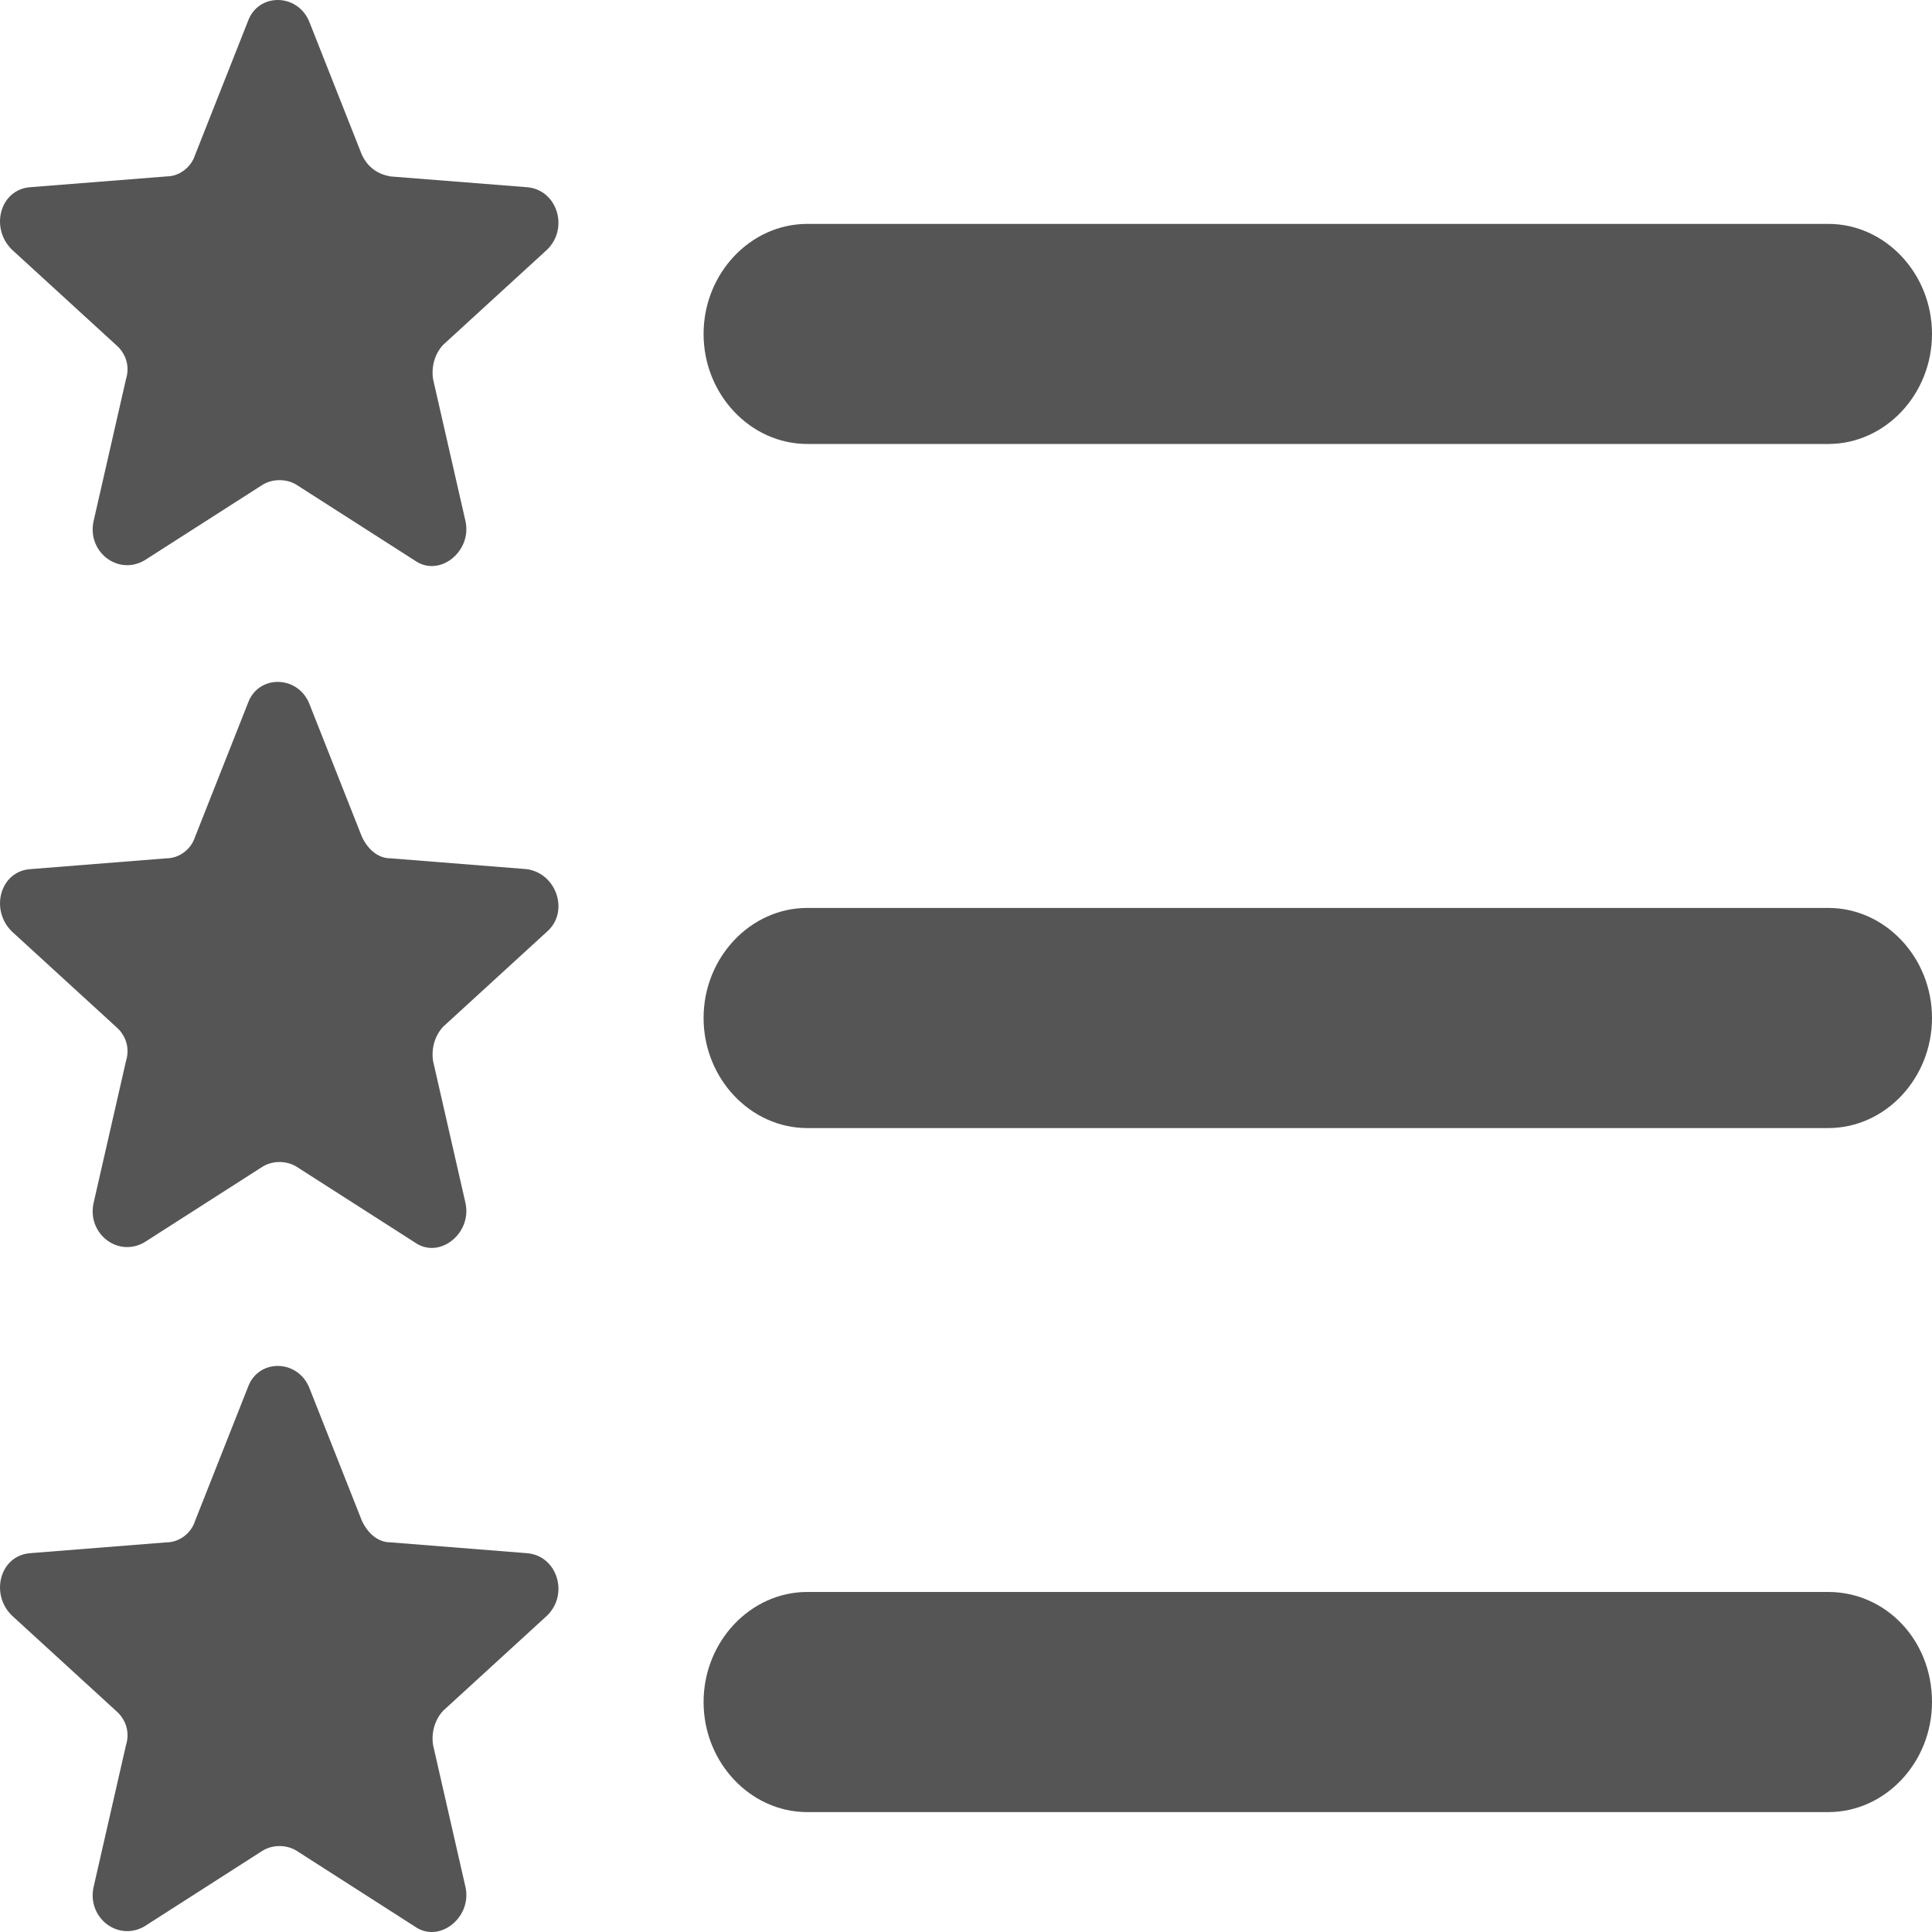 <?xml version="1.0" encoding="UTF-8"?>
<svg xmlns="http://www.w3.org/2000/svg" width="35" height="35" viewBox="0 0 35 35" fill="none">
  <path d="M9.541 3.391L7.072 3.196C6.851 3.157 6.667 3.04 6.556 2.805L5.598 0.381C5.377 -0.127 4.677 -0.127 4.493 0.381L3.535 2.805C3.461 3.039 3.24 3.196 3.019 3.196L0.55 3.391C-0.002 3.43 -0.186 4.134 0.219 4.525L2.098 6.245C2.282 6.401 2.356 6.636 2.282 6.871L1.693 9.451C1.582 9.998 2.135 10.428 2.614 10.154L4.751 8.786C4.935 8.669 5.193 8.669 5.377 8.786L7.514 10.154C7.956 10.467 8.546 9.998 8.435 9.451L7.846 6.871C7.809 6.636 7.882 6.402 8.03 6.245L9.909 4.525C10.314 4.134 10.093 3.431 9.541 3.391H9.541Z" fill="#565556"></path>
  <path d="M14.625 8.043H33.121C34.153 8.043 35 7.144 35 6.05C35 4.955 34.153 4.056 33.121 4.056H14.625C13.594 4.056 12.746 4.955 12.746 6.05C12.746 7.144 13.594 8.043 14.625 8.043Z" fill="#565556"></path>
  <path d="M9.541 15.745L7.072 15.549C6.851 15.549 6.667 15.393 6.556 15.158L5.598 12.734C5.377 12.226 4.677 12.226 4.493 12.734L3.535 15.158C3.461 15.393 3.24 15.549 3.019 15.549L0.55 15.745C-0.002 15.784 -0.186 16.487 0.219 16.878L2.098 18.598C2.282 18.754 2.356 18.989 2.282 19.224L1.693 21.804C1.582 22.351 2.135 22.781 2.614 22.507L4.751 21.139C4.935 21.022 5.193 21.022 5.377 21.139L7.514 22.507C7.956 22.82 8.546 22.351 8.435 21.804L7.846 19.224C7.809 18.989 7.882 18.755 8.03 18.598L9.909 16.878C10.314 16.526 10.093 15.823 9.541 15.745H9.541Z" fill="#565556"></path>
  <path d="M33.121 16.448H14.625C13.594 16.448 12.746 17.347 12.746 18.442C12.746 19.536 13.594 20.436 14.625 20.436H33.121C34.153 20.436 35 19.536 35 18.442C35 17.347 34.153 16.448 33.121 16.448Z" fill="#565556"></path>
  <path d="M9.541 28.137L7.072 27.941C6.851 27.941 6.667 27.785 6.556 27.55L5.598 25.127C5.377 24.618 4.677 24.618 4.493 25.127L3.535 27.55C3.461 27.785 3.24 27.941 3.019 27.941L0.55 28.137C-0.002 28.176 -0.186 28.88 0.219 29.27L2.098 30.99C2.282 31.147 2.356 31.381 2.282 31.616L1.693 34.196C1.582 34.743 2.135 35.173 2.614 34.9L4.751 33.531C4.935 33.414 5.193 33.414 5.377 33.531L7.514 34.9C7.956 35.212 8.546 34.743 8.435 34.196L7.846 31.616C7.809 31.381 7.882 31.147 8.03 30.99L9.909 29.27C10.314 28.88 10.093 28.176 9.541 28.137H9.541Z" fill="#565556"></path>
  <path d="M33.121 28.84H14.625C13.594 28.84 12.746 29.739 12.746 30.834C12.746 31.929 13.594 32.828 14.625 32.828H33.121C34.153 32.828 35 31.929 35 30.834C35 29.701 34.153 28.84 33.121 28.84Z" fill="#565556"></path>
</svg>
